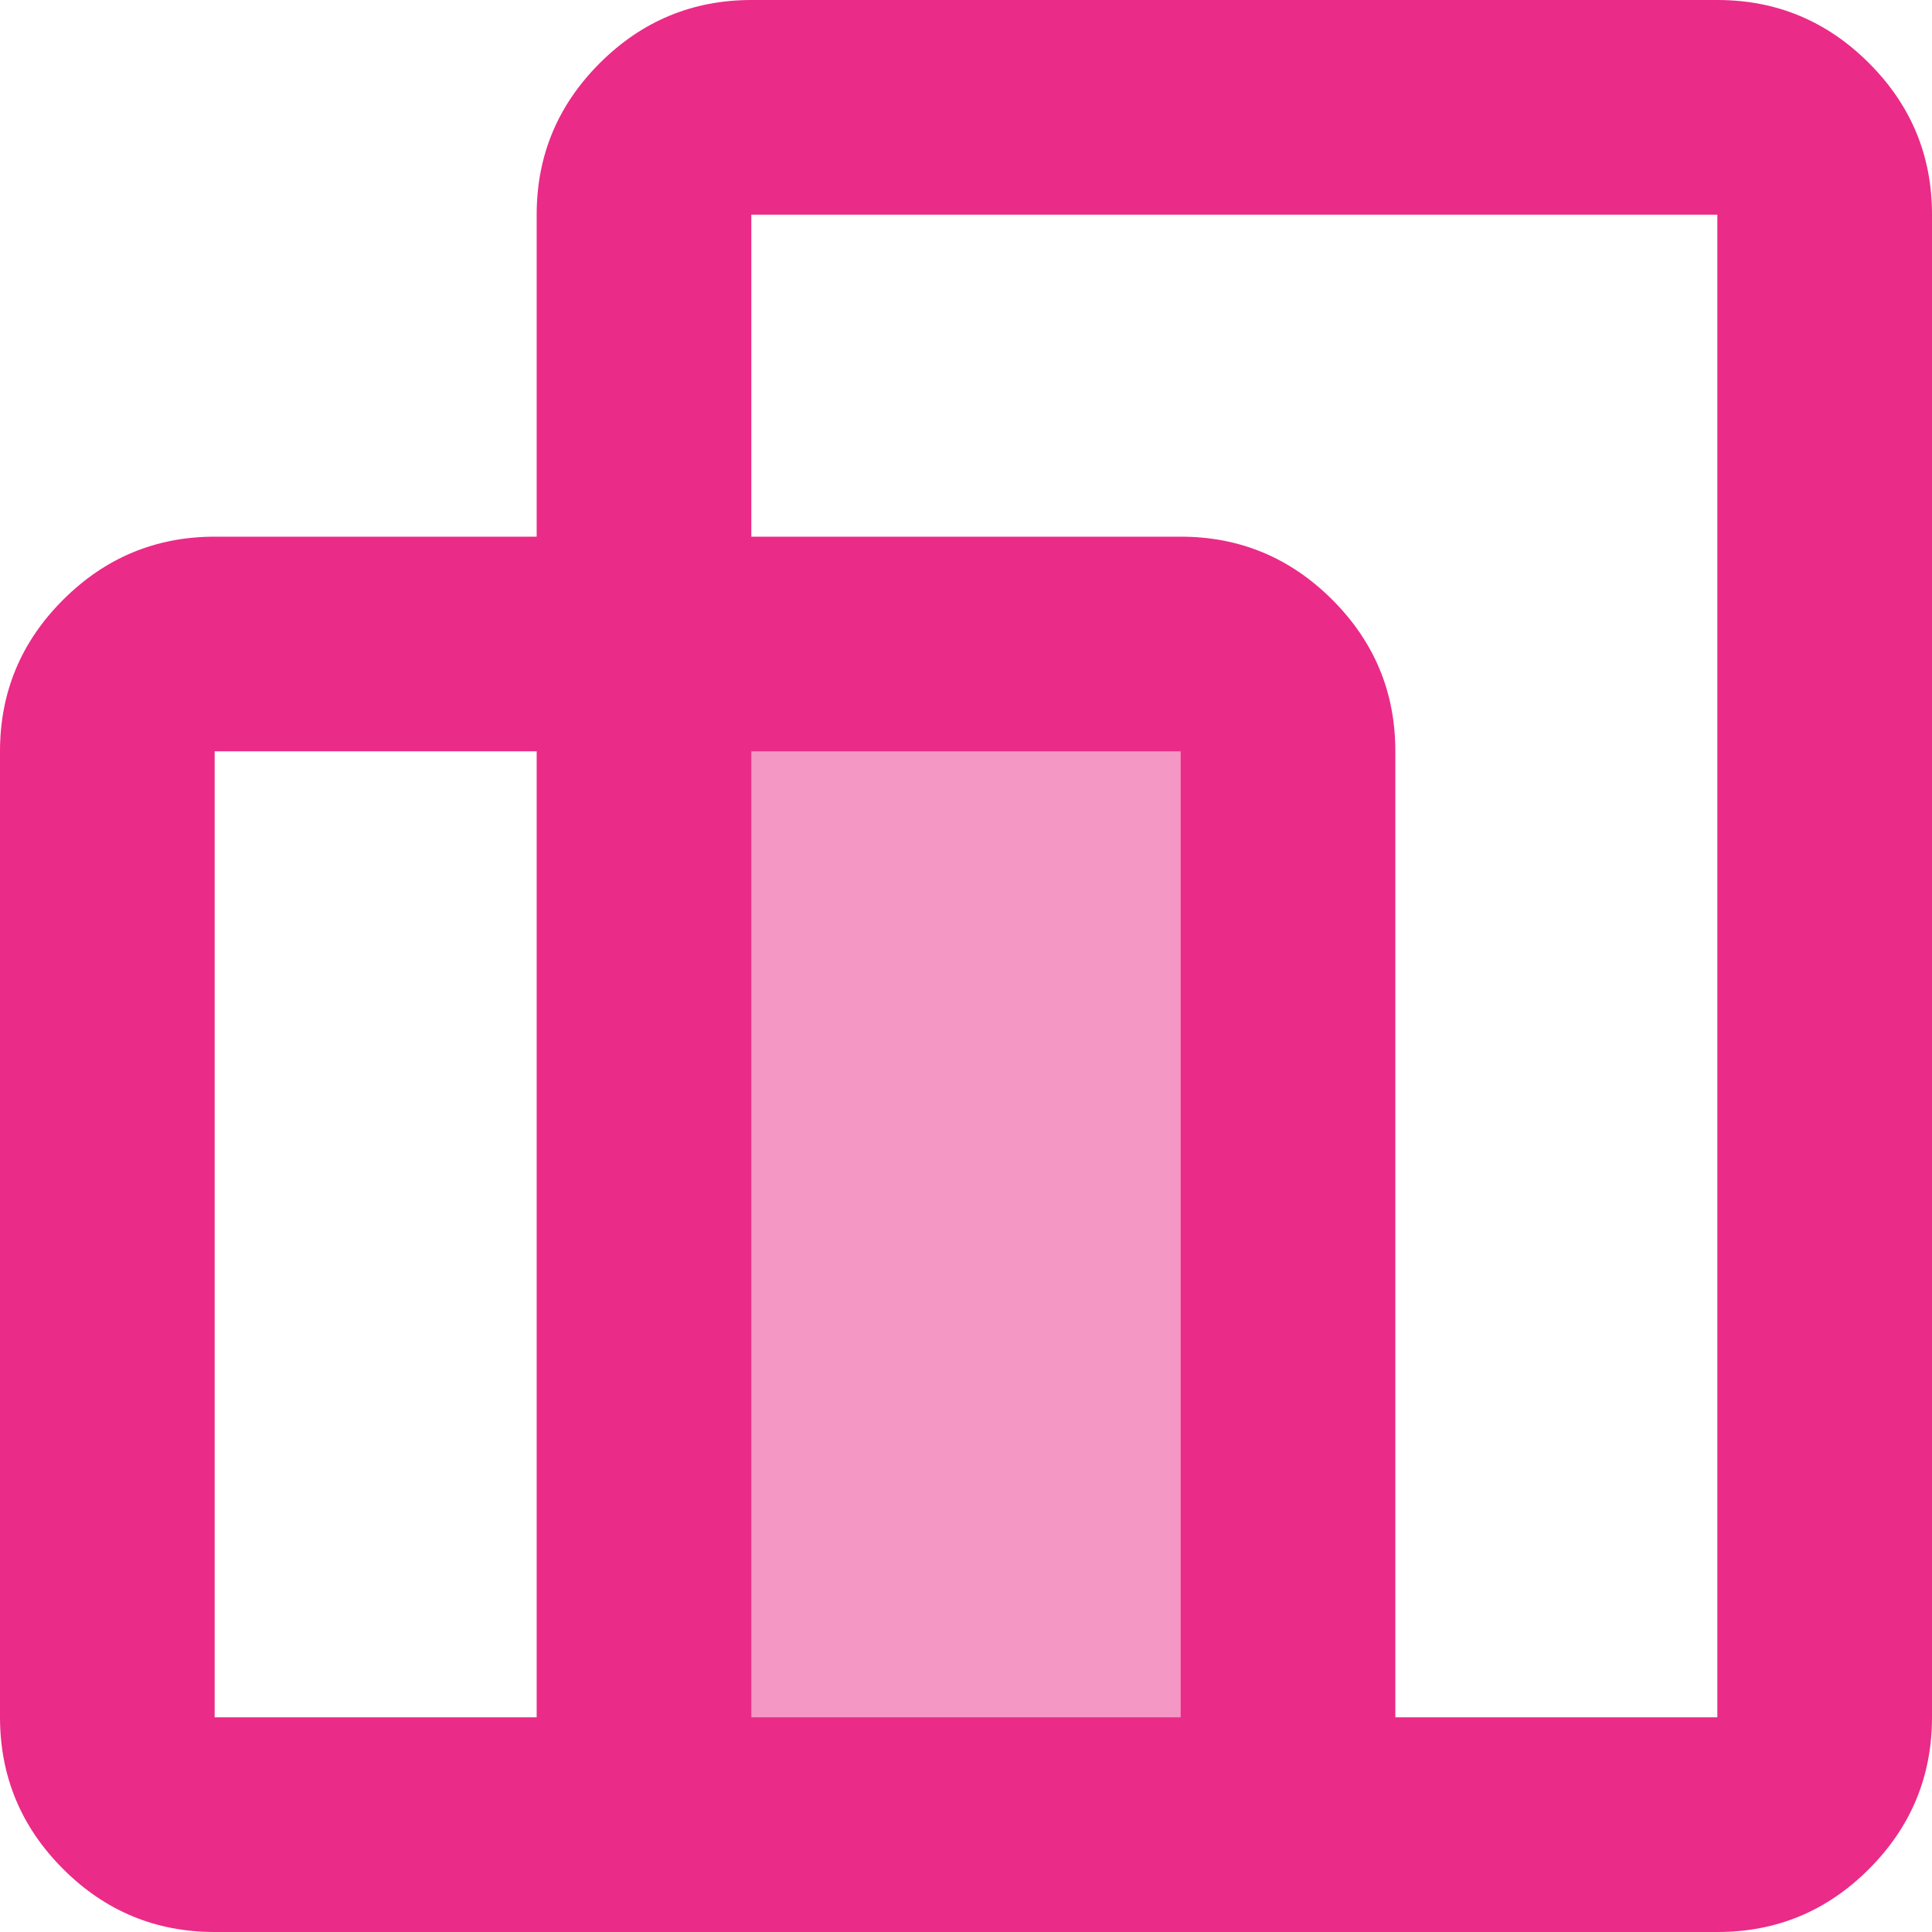 <svg width="90" height="90" viewBox="0 0 90 90" fill="none" xmlns="http://www.w3.org/2000/svg">
<rect x="33" y="32" width="25" height="50" fill="#EB2B88" fill-opacity="0.49"/>
<path d="M0 80V35C0 32.25 0.98 29.897 2.94 27.94C4.9 25.983 7.253 25.003 10 25H25V10C25 7.25 25.98 4.897 27.94 2.94C29.9 0.983 32.253 0.003 35 0H80C82.75 0 85.105 0.98 87.065 2.94C89.025 4.9 90.003 7.253 90 10V80C90 82.75 89.022 85.105 87.065 87.065C85.108 89.025 82.753 90.003 80 90H10C7.25 90 4.897 89.022 2.94 87.065C0.983 85.108 0.003 82.753 0 80ZM65 80H80V10H35V25H55C57.75 25 60.105 25.98 62.065 27.94C64.025 29.9 65.003 32.253 65 35V80ZM35 80H55V35H35V80ZM10 80H25V35H10V80Z" fill="#EB2B88"/>
</svg>
